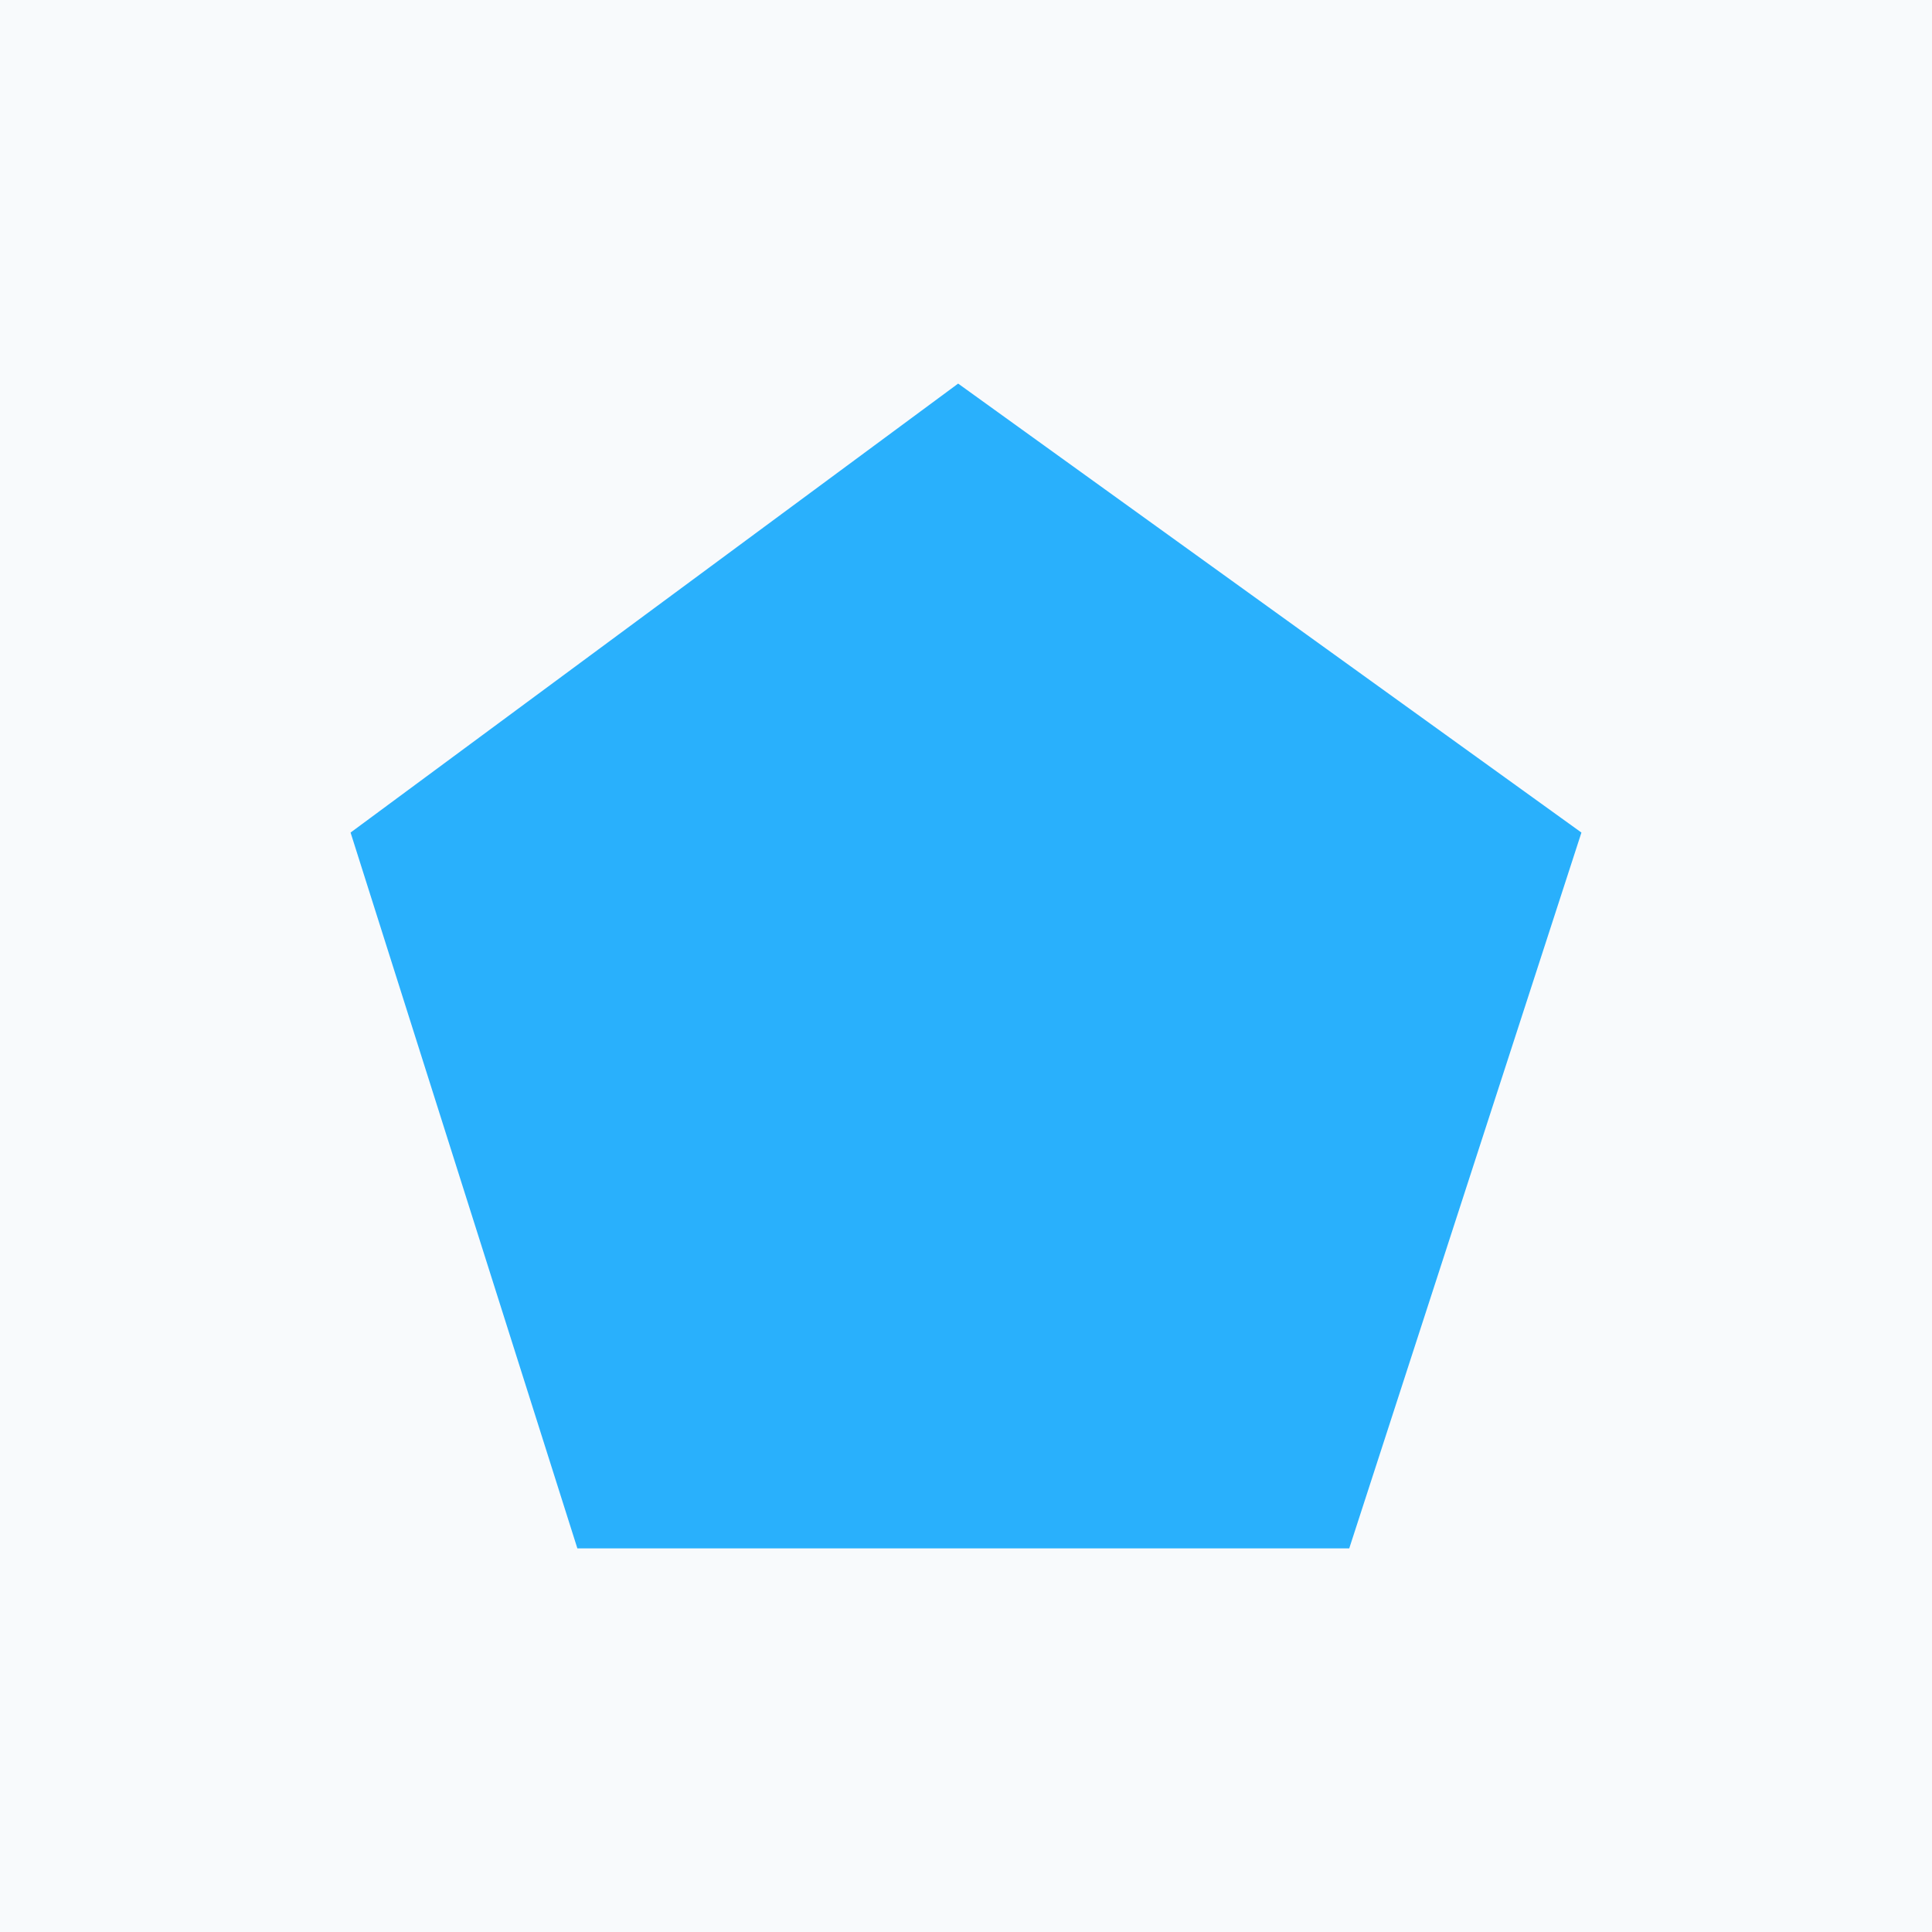 <svg xmlns="http://www.w3.org/2000/svg" width="437" height="437" viewBox="0 0 437 437">
  <g id="Group_1981" data-name="Group 1981" transform="translate(-7351 3066)">
    <rect id="Rectangle_1916" data-name="Rectangle 1916" width="437" height="437" transform="translate(7351 -3066)" fill="#f8fafc"/>
    <path id="Path_36853" data-name="Path 36853" d="M7487.391-2204.166l-137.426,101.552,51.3,161.917h174.586l52.521-161.917Z" transform="translate(80.332 -775.069)" fill="#29b0fc"/>
  </g>
</svg>

